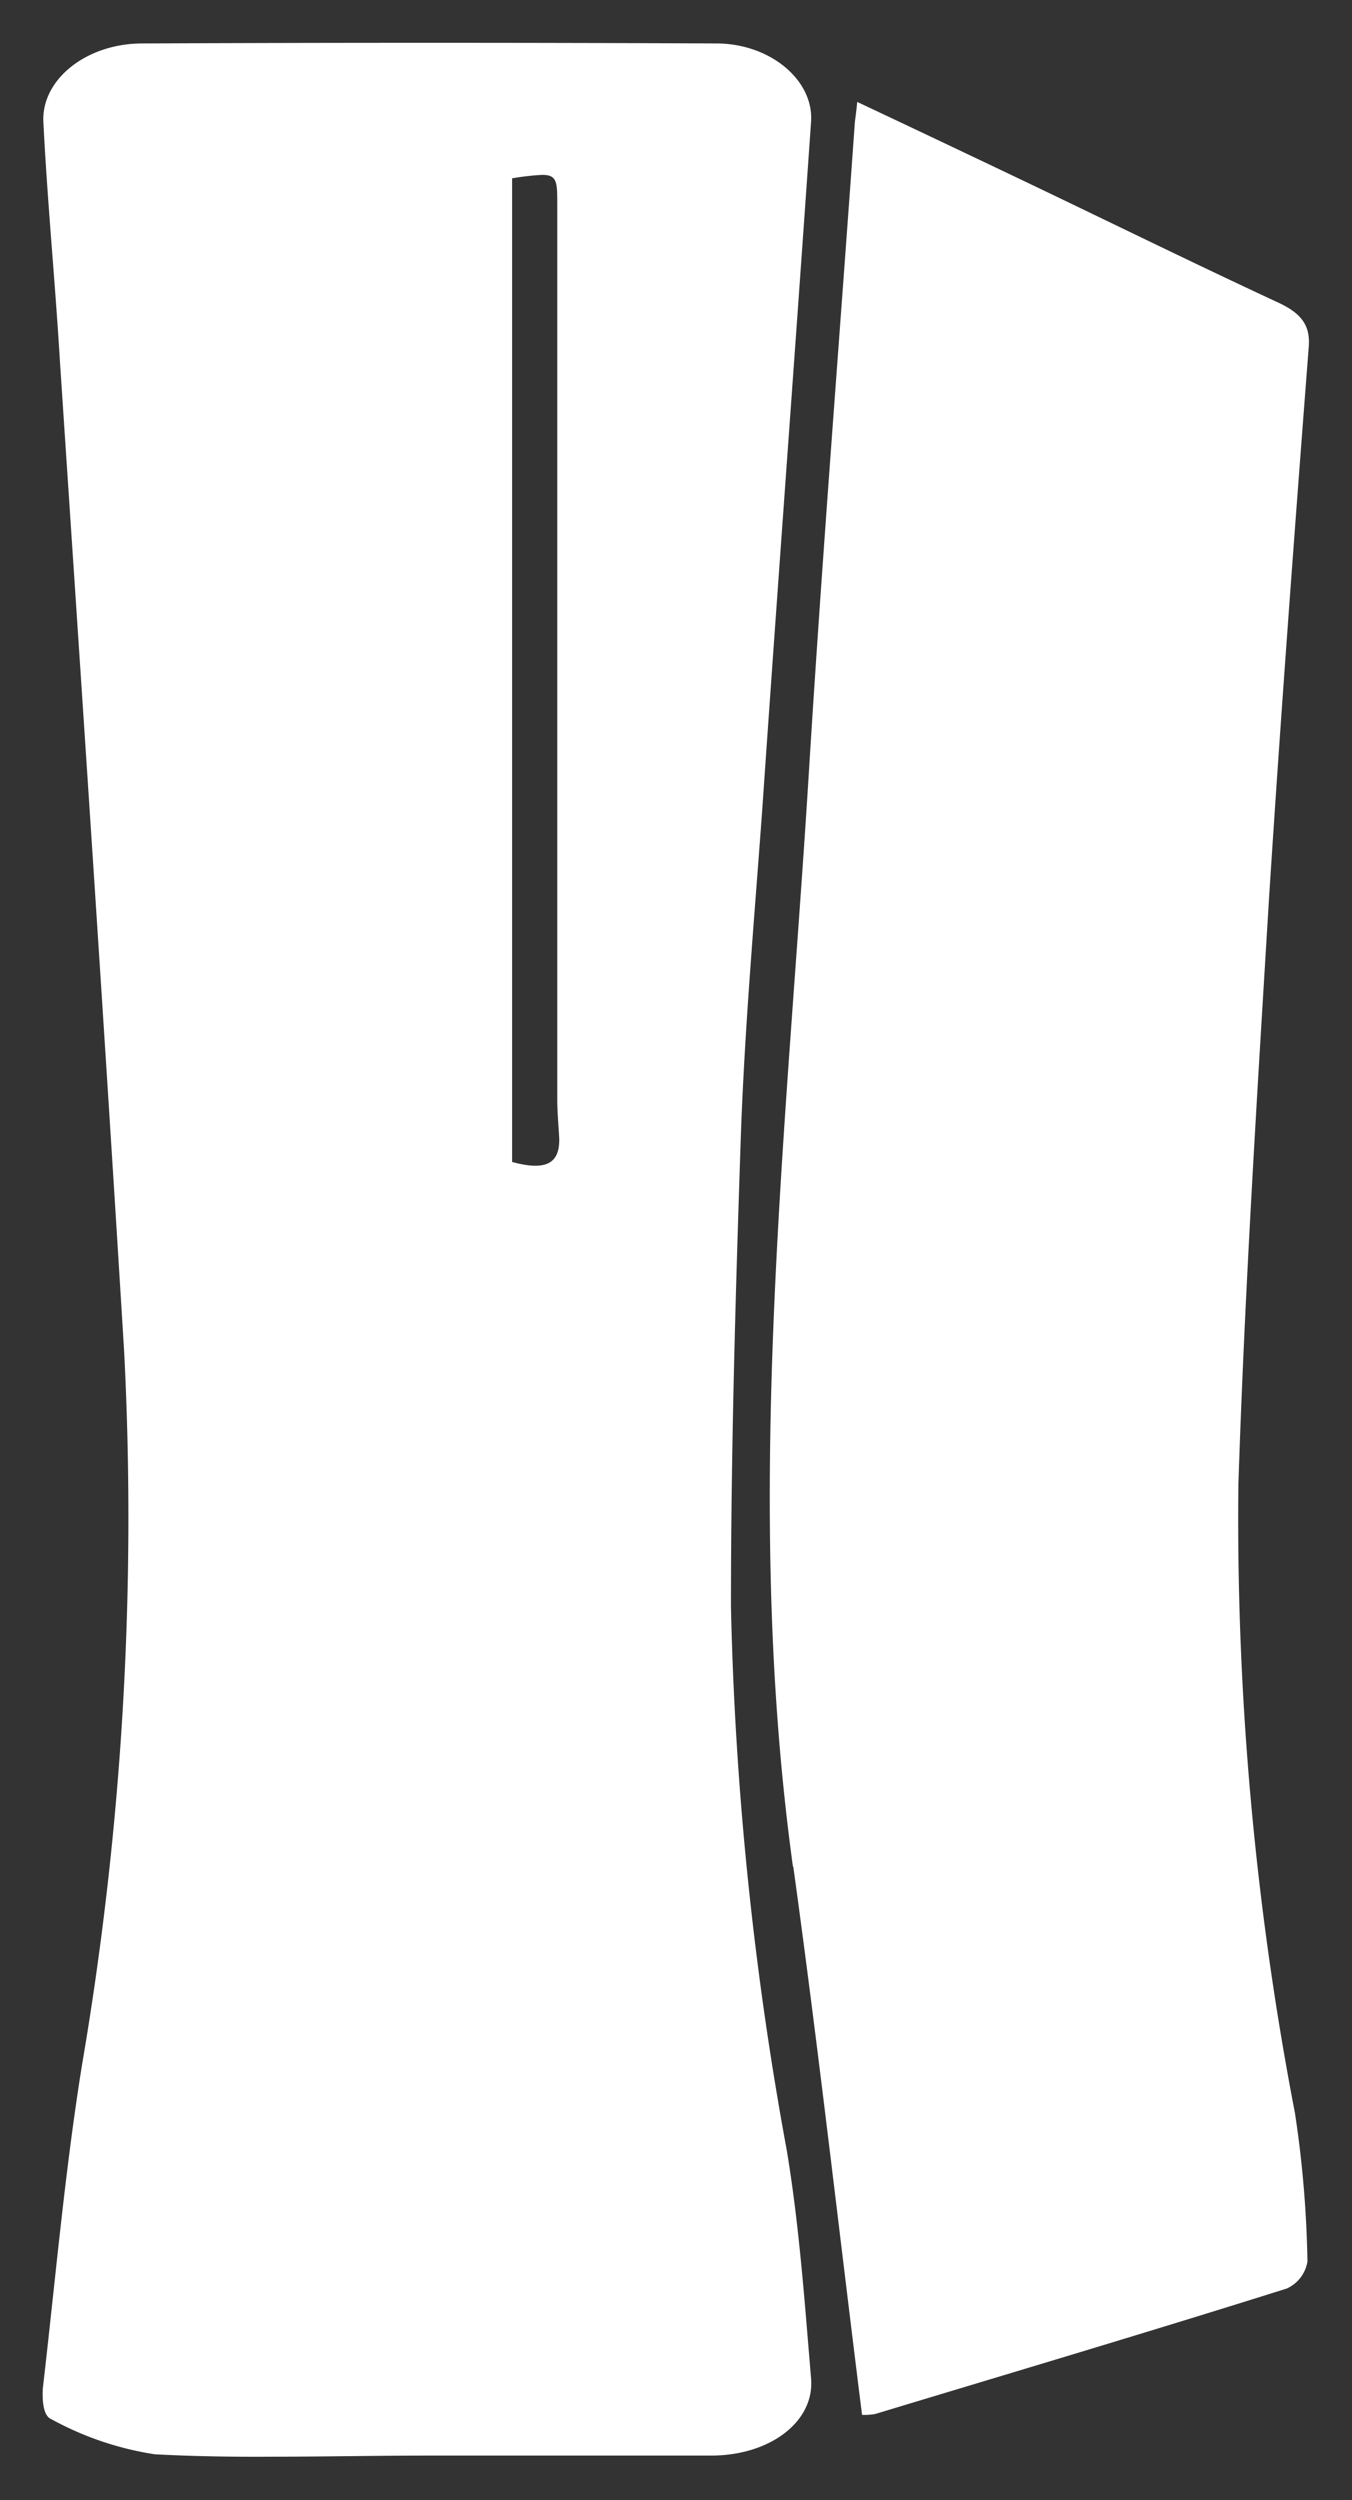<svg xmlns="http://www.w3.org/2000/svg" width="15.685" height="28.993" viewBox="0 0 15.685 28.993">
  <rect x="0" y="0" width="15.685" height="28.993" fill="#333333" stroke="none"/>
  <path id="consolas" d="M-4269.707-174.031a3.632,3.632,0,0,1-1.2-.407c-.1-.039-.105-.232-.1-.35.145-1.249.254-2.5.453-3.744a37.7,37.7,0,0,0,.492-8.275c-.234-3.835-.492-7.669-.746-11.5-.055-.919-.145-1.837-.191-2.757-.035-.494.484-.922,1.141-.925q3.334-.015,6.664,0c.633,0,1.137.433,1.1.912-.184,2.658-.383,5.315-.566,7.973-.09,1.24-.2,2.479-.246,3.72-.062,1.841-.117,3.682-.117,5.524a39.474,39.474,0,0,0,.648,6.306c.145.875.207,1.758.281,2.638.047.5-.469.9-1.16.9-.762,0-1.52,0-2.277,0h-1c-.609,0-1.211.013-1.82.013C-4268.8-174-4269.258-174.007-4269.707-174.031Zm4.145-26.394v11.407c.422.116.551-.006.547-.269-.008-.153-.023-.307-.023-.46v-10.37c0-.266,0-.348-.176-.348A3.02,3.02,0,0,0-4265.562-200.425Zm3.258,19.578c-.578-4.209-.082-8.407.18-12.608.156-2.543.359-5.085.539-7.627.008-.059.016-.117.027-.229.723.341,1.387.656,2.051.973.938.449,1.875.909,2.816,1.346.285.129.391.27.371.522-.164,2.133-.324,4.266-.461,6.4-.137,2.262-.281,4.525-.355,6.789a36.393,36.393,0,0,0,.656,7.292,12.733,12.733,0,0,1,.145,1.723.417.417,0,0,1-.238.312c-1.586.5-3.187.975-4.777,1.456a.739.739,0,0,1-.152.01C-4261.77-176.625-4262.008-178.738-4262.3-180.847Z" transform="translate(4271.503 202.493)" fill="#fff" stroke="rgba(0,0,0,0)" stroke-miterlimit="10" stroke-width="1"/>
</svg>
